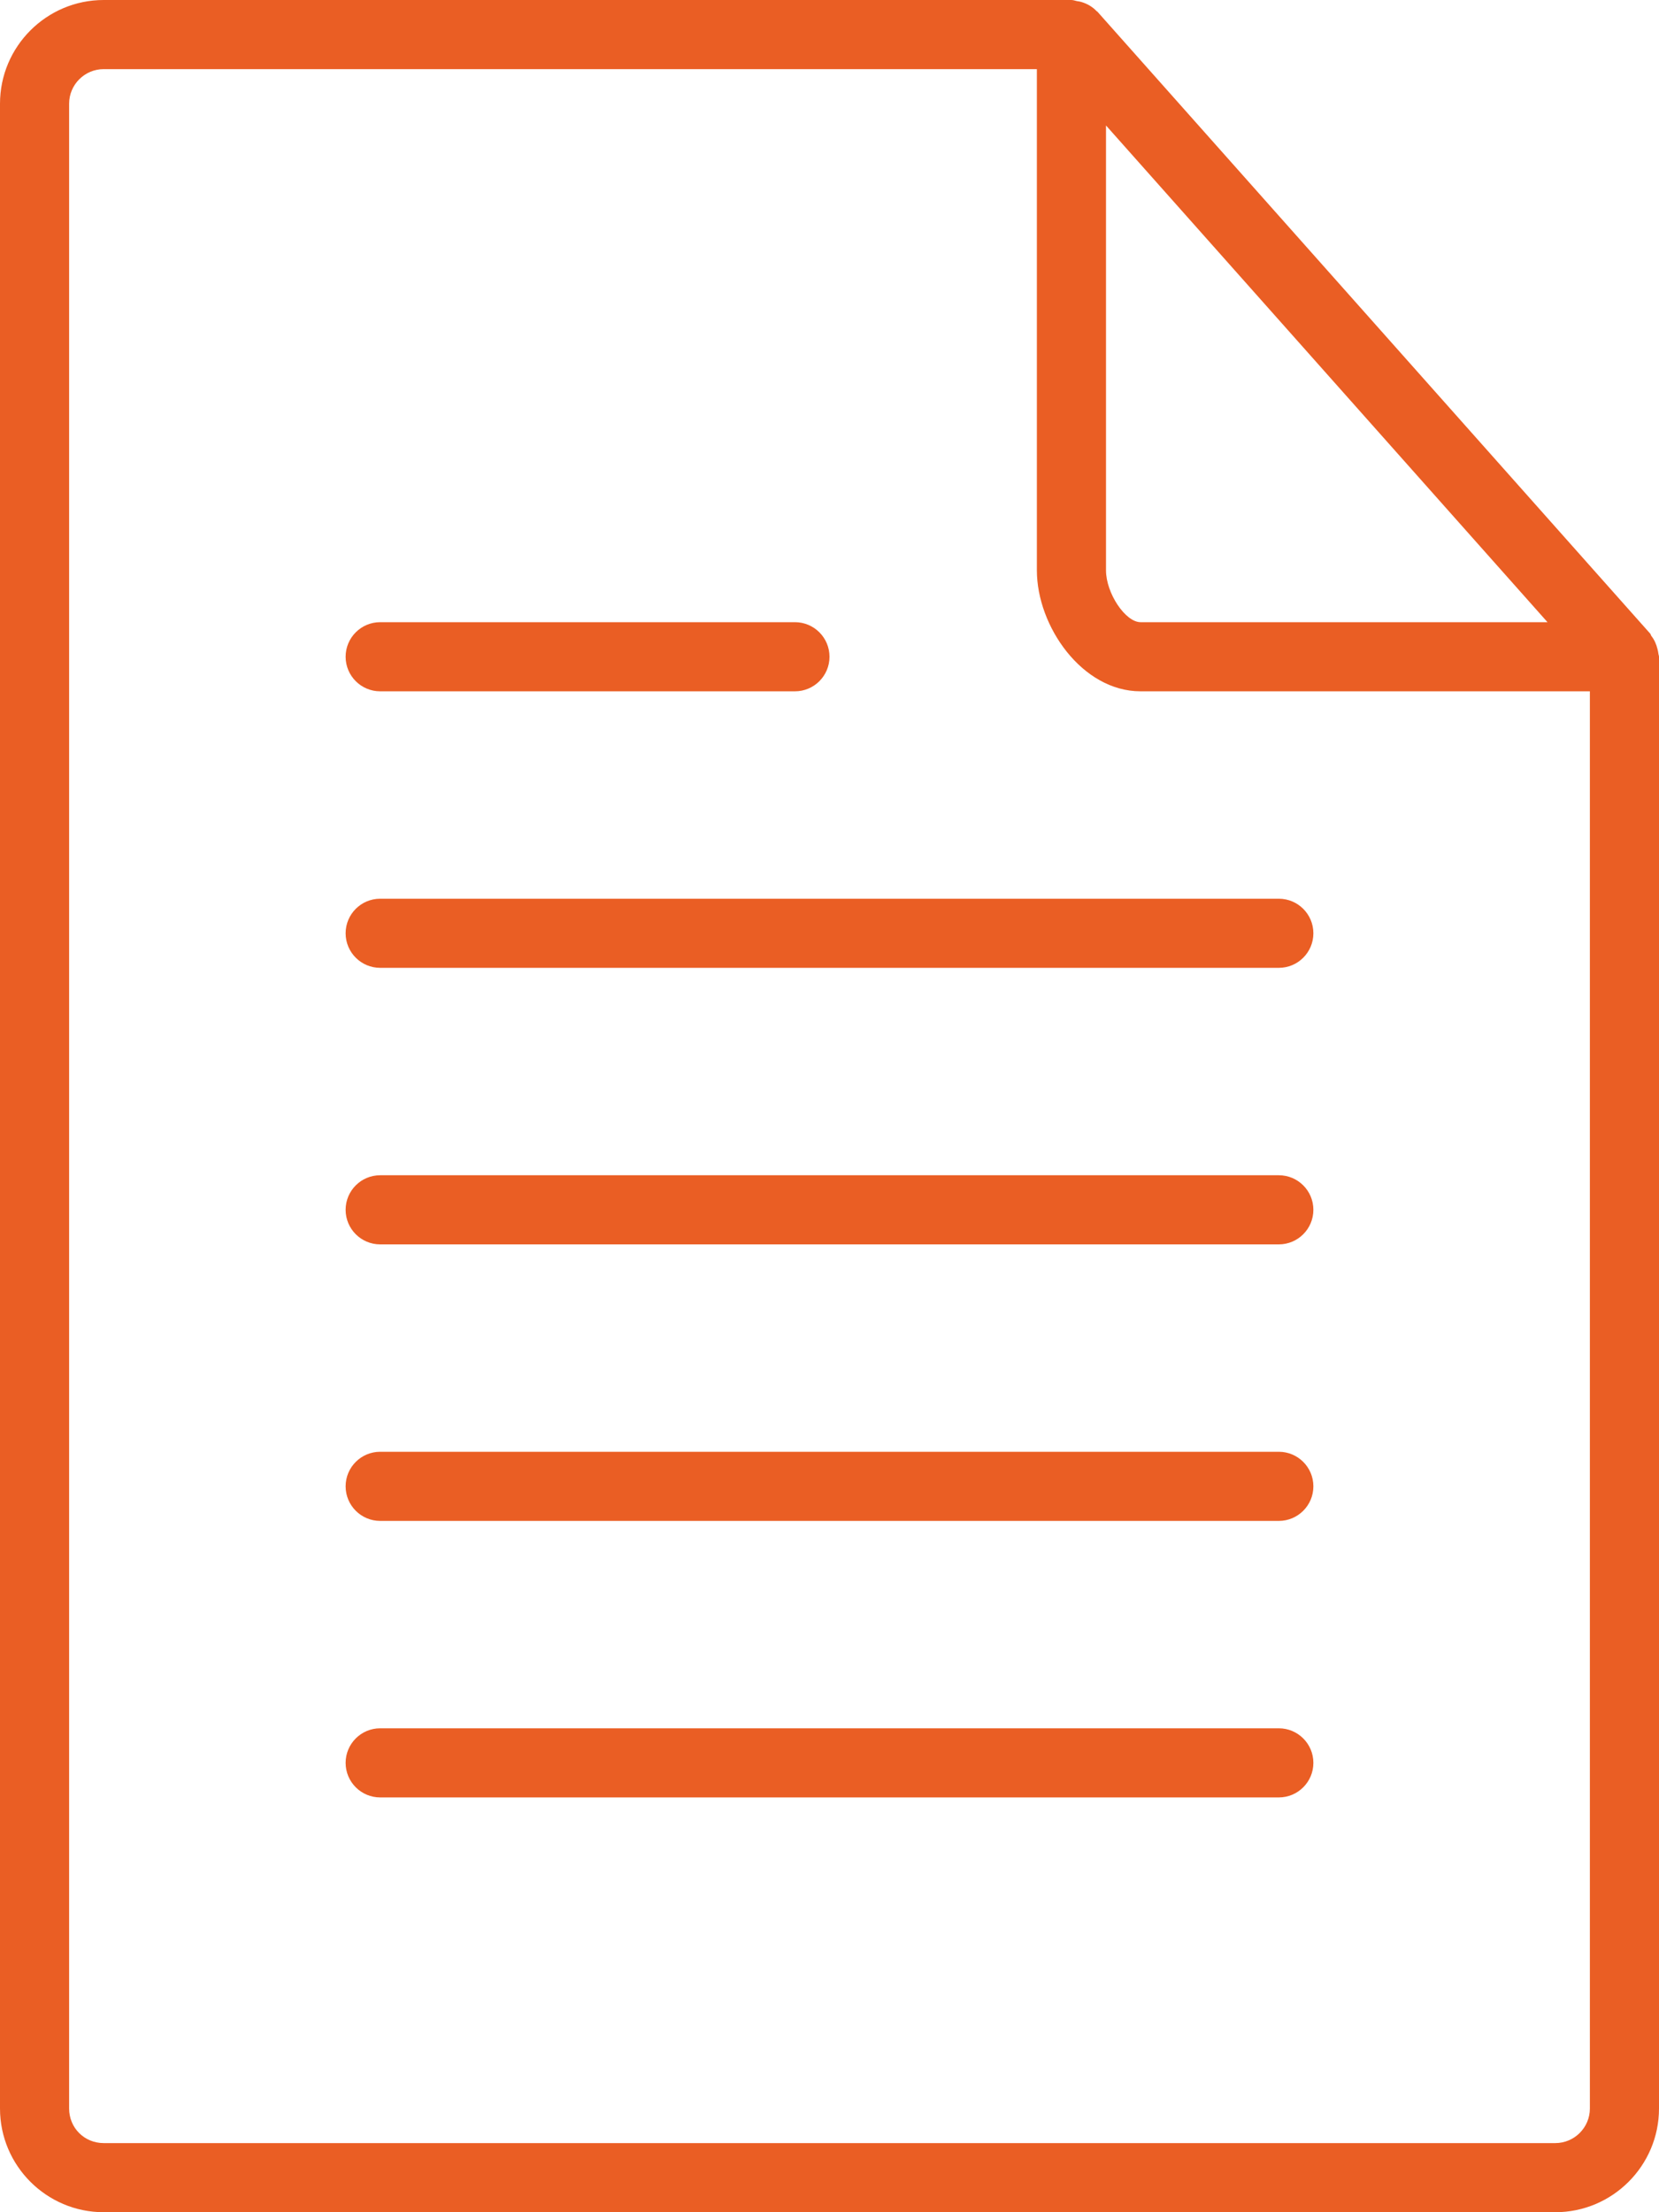 <?xml version="1.0" encoding="utf-8"?>
<!-- Generator: Adobe Illustrator 17.0.2, SVG Export Plug-In . SVG Version: 6.00 Build 0)  -->
<!DOCTYPE svg PUBLIC "-//W3C//DTD SVG 1.1//EN" "http://www.w3.org/Graphics/SVG/1.1/DTD/svg11.dtd">
<svg version="1.1" id="Layer_1" xmlns="http://www.w3.org/2000/svg" xmlns:xlink="http://www.w3.org/1999/xlink" x="0px" y="0px"
	 width="24px" height="32px" viewBox="0 0 24 32" enable-background="new 0 0 24 32" xml:space="preserve">
<g>
	<path fill="#ea5e24" d="M1.5,32h21c0.827,0,1.5-0.673,1.5-1.5v-21c0-0.017-0.008-0.031-0.009-0.047
		c-0.002-0.023-0.008-0.043-0.013-0.065c-0.017-0.071-0.046-0.135-0.09-0.191c-0.007-0.009-0.006-0.02-0.013-0.029l-8-9
		c-0.003-0.003-0.007-0.003-0.01-0.006c-0.06-0.064-0.136-0.108-0.223-0.134c-0.019-0.006-0.036-0.008-0.056-0.011
		C15.557,0.012,15.53,0,15.5,0h-14C0.673,0,0,0.673,0,1.5v29C0,31.327,0.673,32,1.5,32z M16,1.815L22.387,9H16.5
		C16.28,9,16,8.58,16,8.25V1.815z M1,1.5C1,1.224,1.225,1,1.5,1H15v7.25C15,9.059,15.655,10,16.5,10H23v20.5
		c0,0.276-0.225,0.5-0.5,0.5h-21C1.22,31,1,30.78,1,30.5V1.5z"/>
	<path fill="#ea5e24" d="M5.5,14h13c0.276,0,0.5-0.224,0.5-0.5S18.776,13,18.5,13h-13C5.224,13,5,13.224,5,13.5S5.224,14,5.5,14z"/>
	<path fill="#ea5e24" d="M5.5,18h13c0.276,0,0.5-0.224,0.5-0.5S18.776,17,18.5,17h-13C5.224,17,5,17.224,5,17.5S5.224,18,5.5,18z"/>
	<path fill="#ea5e24" d="M5.5,10h6c0.276,0,0.5-0.224,0.5-0.5S11.776,9,11.5,9h-6C5.224,9,5,9.224,5,9.5S5.224,10,5.5,10z"/>
	<path fill="#ea5e24" d="M5.5,22h13c0.276,0,0.5-0.224,0.5-0.5S18.776,21,18.5,21h-13C5.224,21,5,21.224,5,21.5S5.224,22,5.5,22z"/>
	<path fill="#ea5e24" d="M5.5,26h13c0.276,0,0.5-0.224,0.5-0.5S18.776,25,18.5,25h-13C5.224,25,5,25.224,5,25.5S5.224,26,5.5,26z"/>
</g>
</svg>
